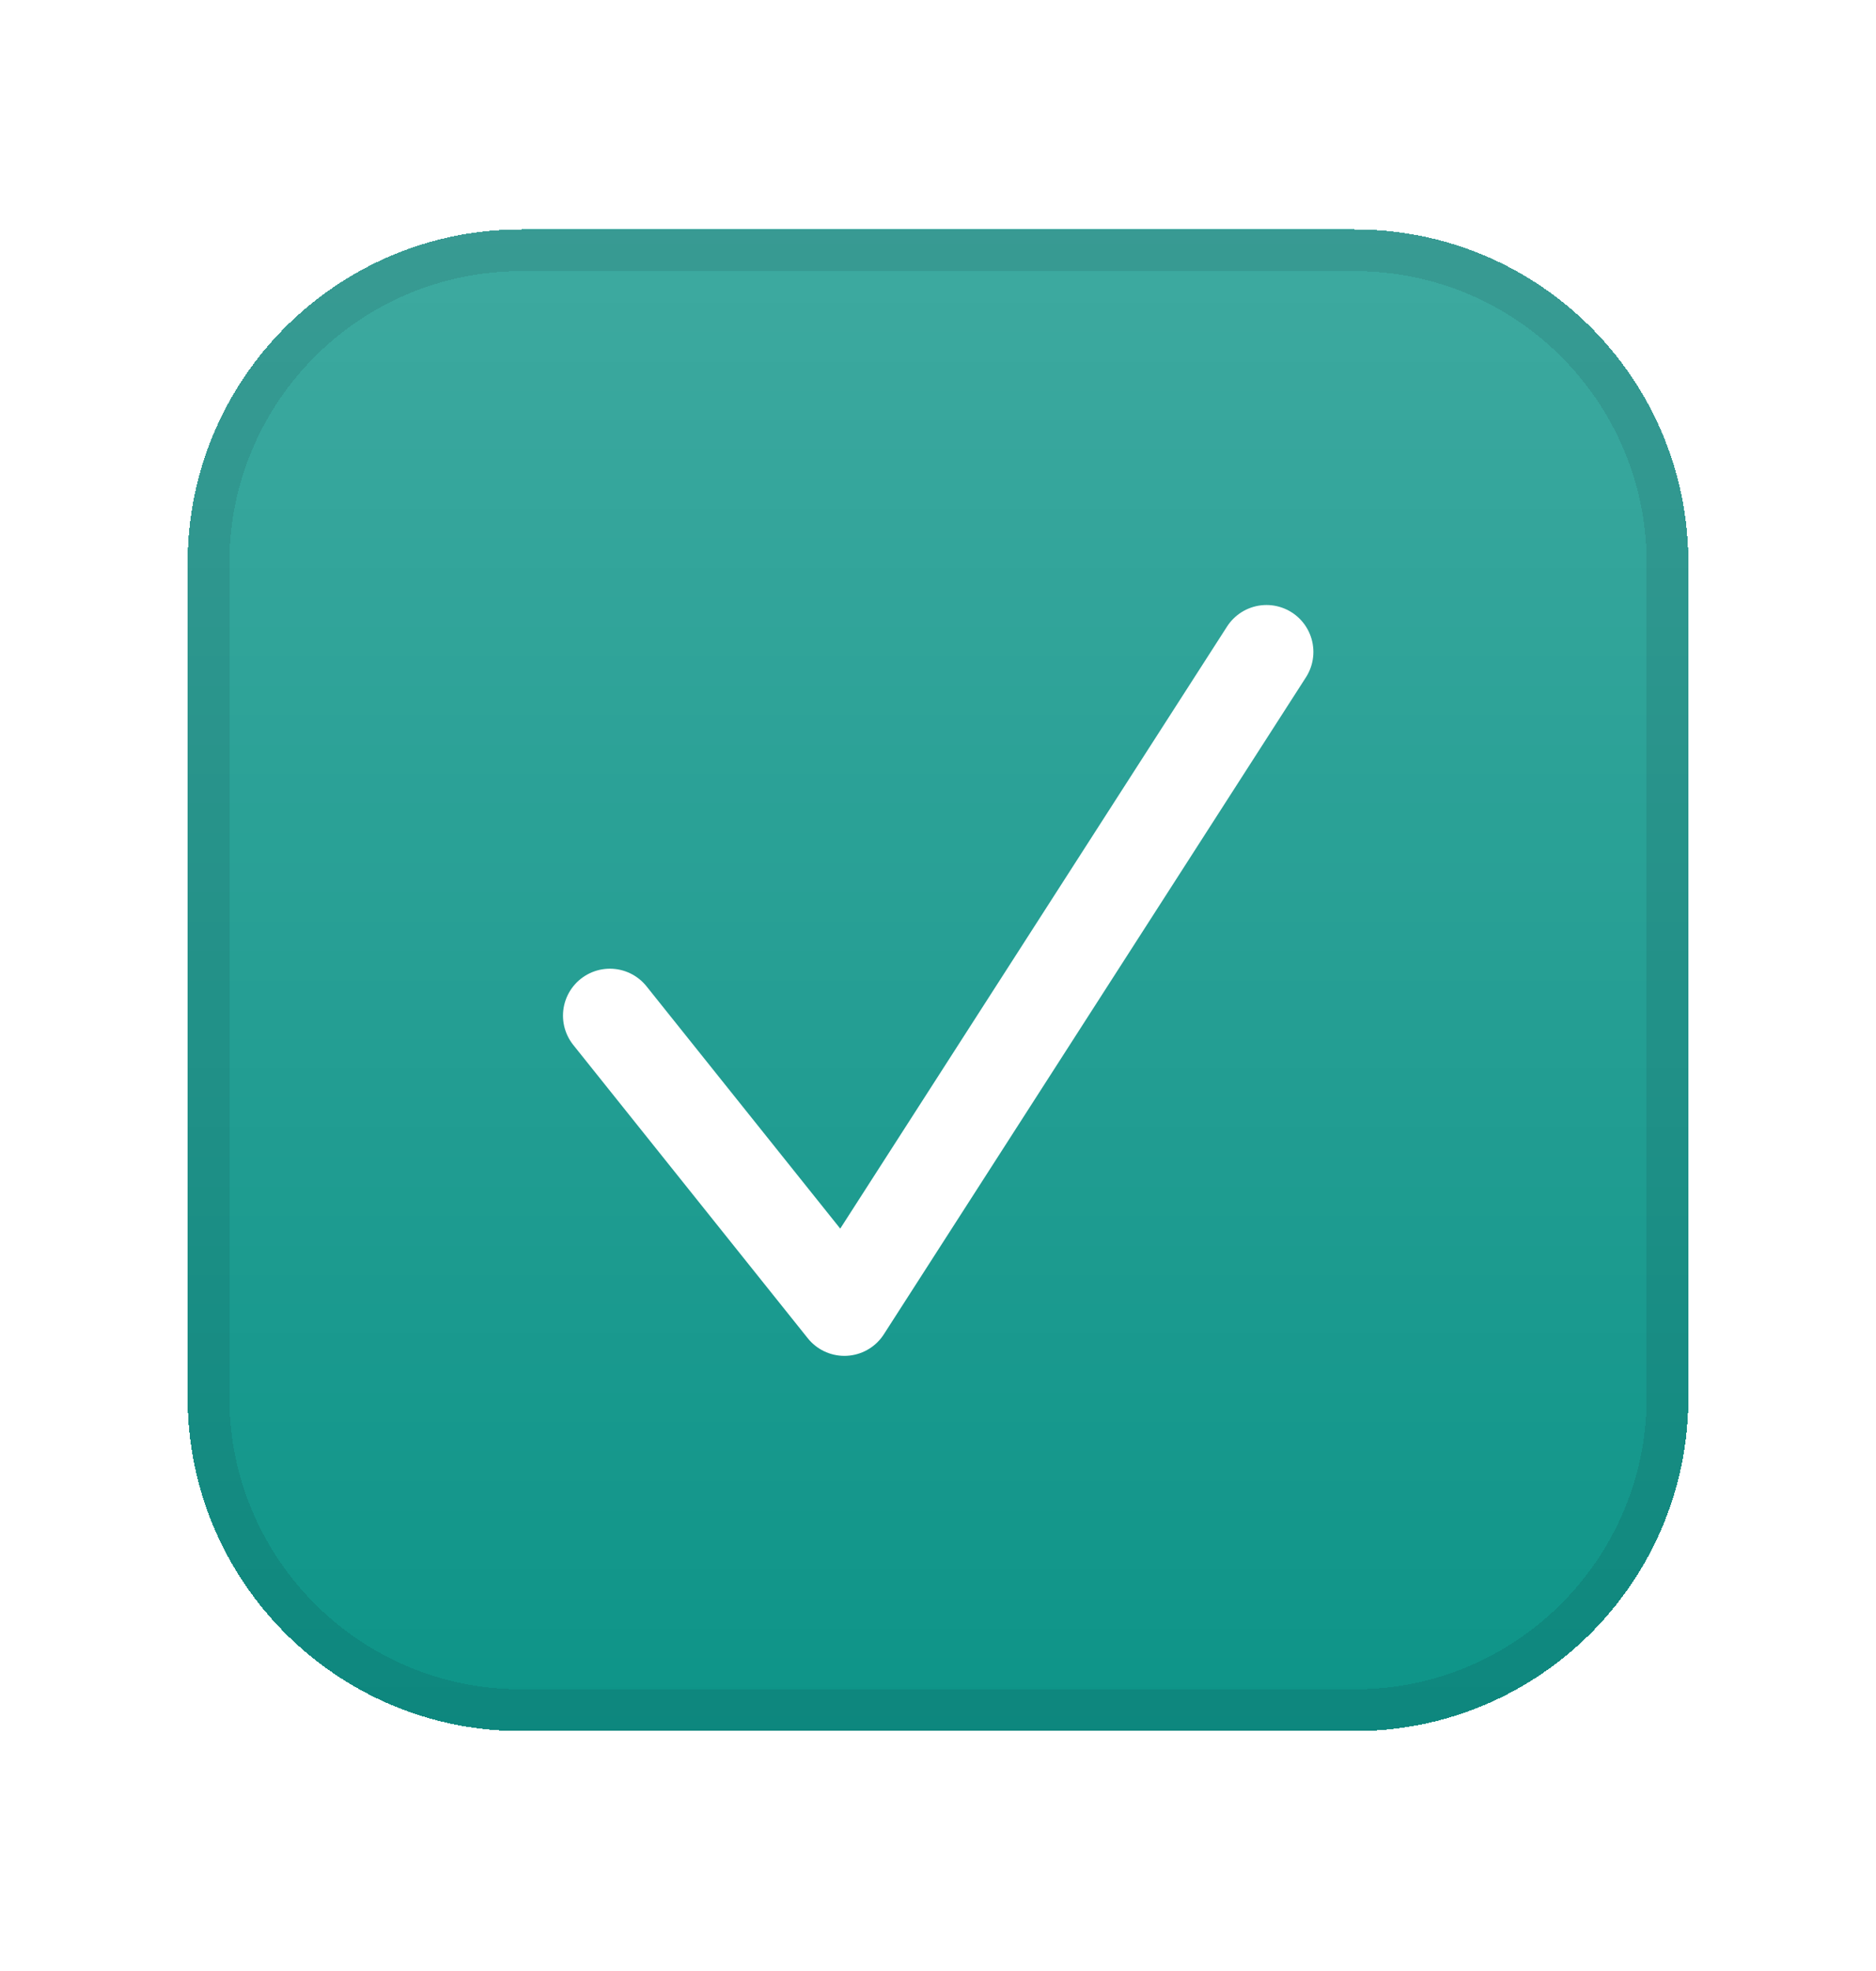<svg width="20" height="21" viewBox="0 0 20 21" fill="none" xmlns="http://www.w3.org/2000/svg">
<g filter="url(#filter0_d_248_7165)">
<path d="M2 5.556C2 3.592 3.592 2 5.556 2H14.444C16.408 2 18 3.592 18 5.556V14.444C18 16.408 16.408 18 14.444 18H5.556C3.592 18 2 16.408 2 14.444V5.556Z" fill="#0D9488" shape-rendering="crispEdges"/>
<path d="M2 5.556C2 3.592 3.592 2 5.556 2H14.444C16.408 2 18 3.592 18 5.556V14.444C18 16.408 16.408 18 14.444 18H5.556C3.592 18 2 16.408 2 14.444V5.556Z" fill="url(#paint0_linear_248_7165)" fill-opacity="0.2" shape-rendering="crispEdges"/>
<path d="M5.556 2.223H14.444C16.285 2.223 17.777 3.715 17.777 5.556V14.444C17.777 16.285 16.285 17.777 14.444 17.777H5.556C3.715 17.777 2.223 16.285 2.223 14.444V5.556C2.223 3.715 3.715 2.223 5.556 2.223Z" stroke="#101827" stroke-opacity="0.1" stroke-width="0.444" shape-rendering="crispEdges"/>
<path d="M6.502 10.377L9.002 13.502L13.502 6.502" stroke="white" stroke-linecap="round" stroke-linejoin="round"/>
</g>
<defs>
<filter id="filter0_d_248_7165" x="0.222" y="0.667" width="19.556" height="19.556" filterUnits="userSpaceOnUse" color-interpolation-filters="sRGB">
<feFlood flood-opacity="0" result="BackgroundImageFix"/>
<feColorMatrix in="SourceAlpha" type="matrix" values="0 0 0 0 0 0 0 0 0 0 0 0 0 0 0 0 0 0 127 0" result="hardAlpha"/>
<feOffset dy="0.444"/>
<feGaussianBlur stdDeviation="0.889"/>
<feComposite in2="hardAlpha" operator="out"/>
<feColorMatrix type="matrix" values="0 0 0 0 0 0 0 0 0 0 0 0 0 0 0 0 0 0 0.15 0"/>
<feBlend mode="normal" in2="BackgroundImageFix" result="effect1_dropShadow_248_7165"/>
<feBlend mode="normal" in="SourceGraphic" in2="effect1_dropShadow_248_7165" result="shape"/>
</filter>
<linearGradient id="paint0_linear_248_7165" x1="10" y1="18" x2="10" y2="2" gradientUnits="userSpaceOnUse">
<stop stop-color="white" stop-opacity="0"/>
<stop offset="1" stop-color="white"/>
</linearGradient>
</defs>
</svg>
